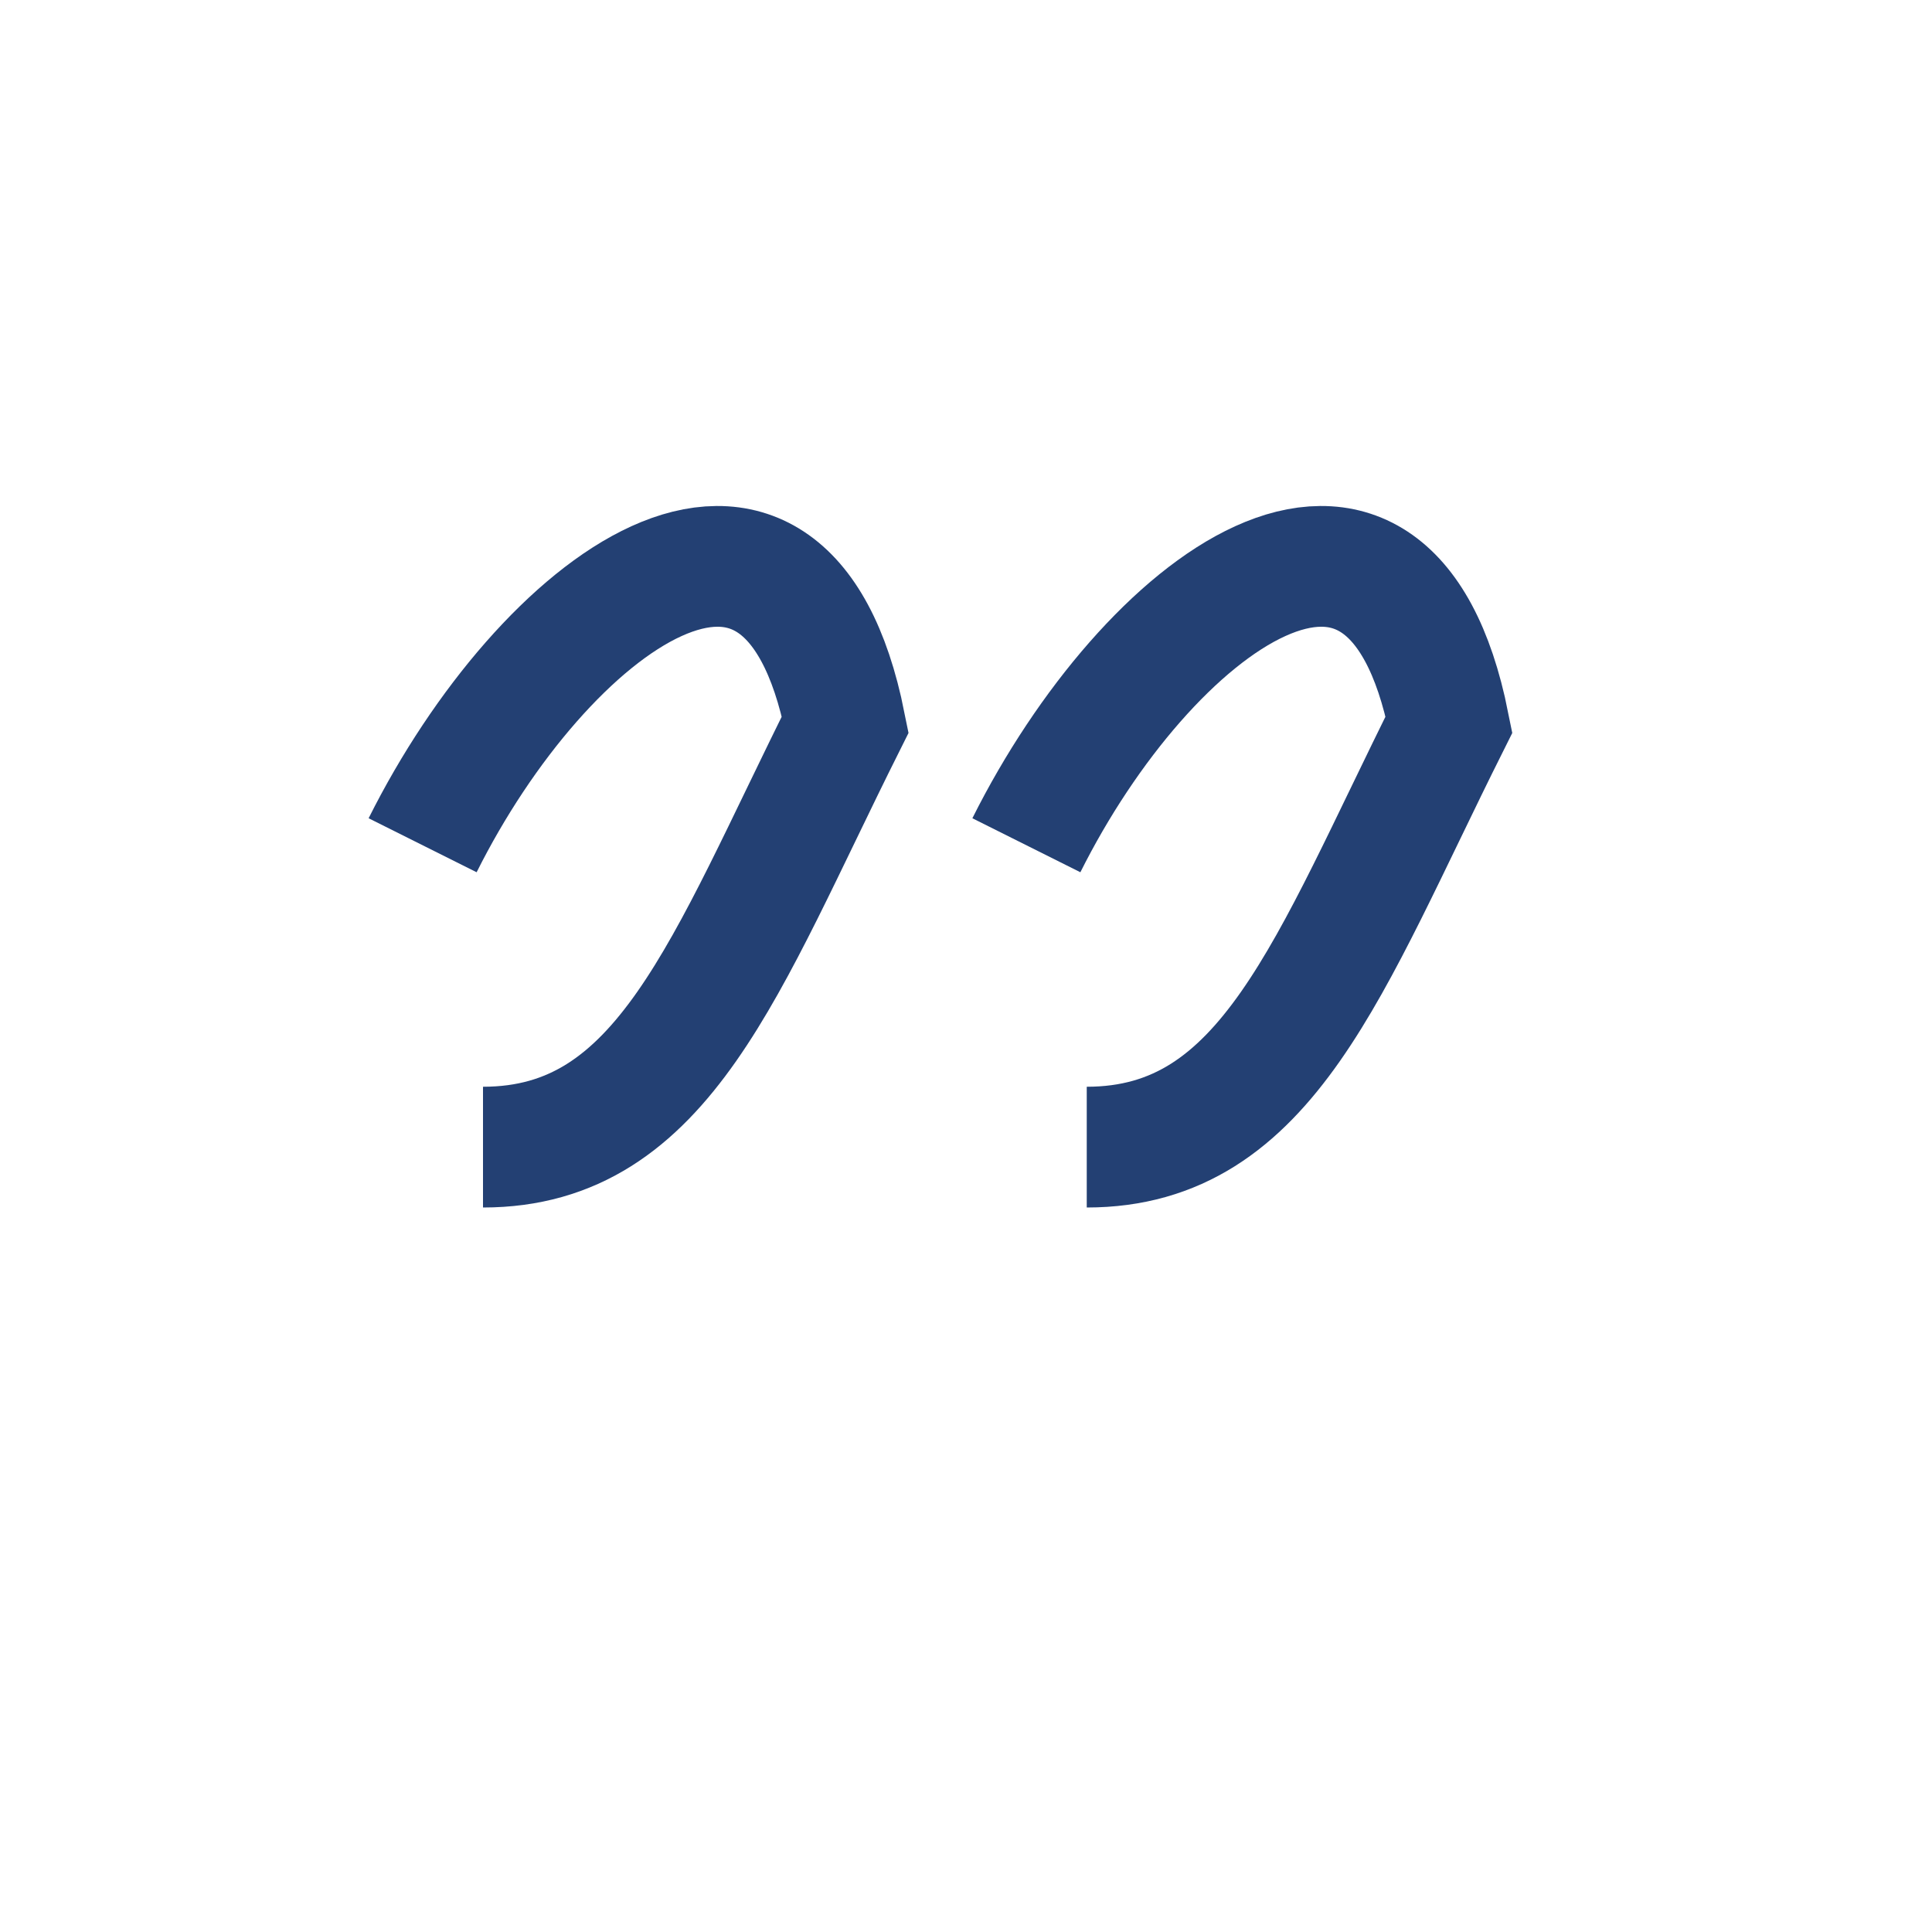 <?xml version="1.0" encoding="UTF-8"?>
<svg xmlns="http://www.w3.org/2000/svg" viewBox="0 0 32 32" width="32" height="32"><path d="M7 14c2-4 6-7 7-2-2 4-3 7-6 7M17 14c2-4 6-7 7-2-2 4-3 7-6 7" fill="none" stroke="#234073" stroke-width="2"/></svg>